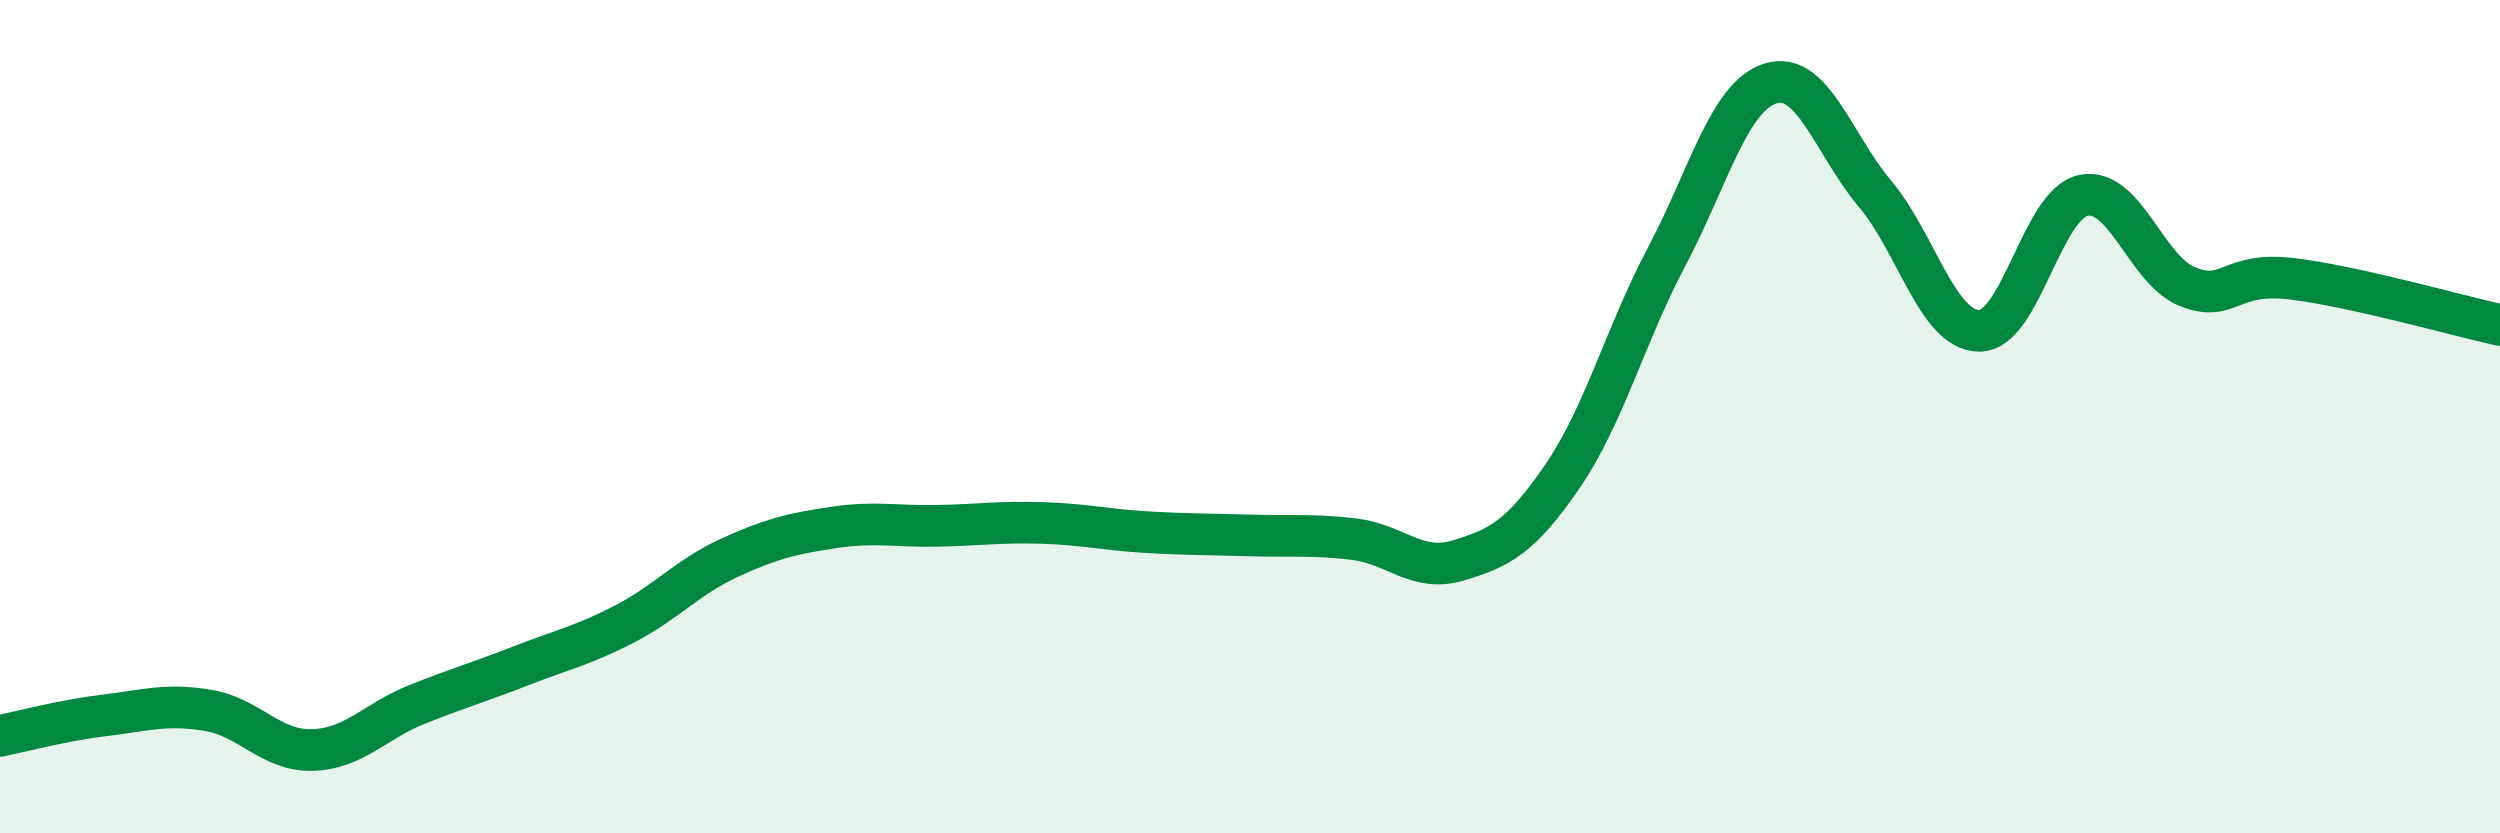
    <svg width="60" height="20" viewBox="0 0 60 20" xmlns="http://www.w3.org/2000/svg">
      <path
        d="M 0,17.66 C 0.5,17.56 1.5,17.29 2.5,17.17 C 3.5,17.05 4,16.88 5,17.05 C 6,17.22 6.5,18.03 7.5,18 C 8.5,17.97 9,17.31 10,16.91 C 11,16.51 11.5,16.37 12.5,15.98 C 13.5,15.59 14,15.49 15,14.97 C 16,14.45 16.5,13.85 17.5,13.39 C 18.5,12.93 19,12.81 20,12.66 C 21,12.51 21.5,12.64 22.5,12.62 C 23.5,12.6 24,12.52 25,12.55 C 26,12.58 26.5,12.71 27.5,12.77 C 28.5,12.83 29,12.82 30,12.85 C 31,12.88 31.5,12.82 32.5,12.94 C 33.5,13.06 34,13.75 35,13.45 C 36,13.15 36.5,12.89 37.5,11.43 C 38.5,9.97 39,8.05 40,6.16 C 41,4.27 41.5,2.3 42.5,2 C 43.5,1.7 44,3.46 45,4.65 C 46,5.84 46.5,7.93 47.5,7.94 C 48.5,7.95 49,4.9 50,4.69 C 51,4.48 51.5,6.48 52.5,6.88 C 53.5,7.28 53.5,6.51 55,6.69 C 56.5,6.87 59,7.58 60,7.8L60 20L0 20Z"
        fill="#008740"
        opacity="0.1"
        stroke-linecap="round"
        stroke-linejoin="round"
      />
      <path
        d="M 0,17.66 C 0.5,17.56 1.5,17.29 2.5,17.17 C 3.5,17.05 4,16.88 5,17.05 C 6,17.22 6.5,18.03 7.5,18 C 8.5,17.97 9,17.31 10,16.91 C 11,16.51 11.5,16.37 12.5,15.98 C 13.5,15.59 14,15.49 15,14.97 C 16,14.45 16.5,13.85 17.5,13.39 C 18.5,12.93 19,12.81 20,12.66 C 21,12.51 21.5,12.64 22.5,12.62 C 23.5,12.6 24,12.52 25,12.55 C 26,12.58 26.5,12.71 27.5,12.77 C 28.5,12.83 29,12.82 30,12.85 C 31,12.88 31.5,12.82 32.5,12.94 C 33.5,13.06 34,13.75 35,13.45 C 36,13.15 36.5,12.89 37.5,11.43 C 38.5,9.97 39,8.05 40,6.16 C 41,4.27 41.5,2.3 42.5,2 C 43.5,1.7 44,3.46 45,4.65 C 46,5.84 46.5,7.93 47.5,7.94 C 48.5,7.95 49,4.9 50,4.69 C 51,4.48 51.5,6.48 52.5,6.88 C 53.5,7.28 53.5,6.51 55,6.69 C 56.5,6.87 59,7.58 60,7.8"
        stroke="#008740"
        stroke-width="1"
        fill="none"
        stroke-linecap="round"
        stroke-linejoin="round"
      />
    </svg>
  